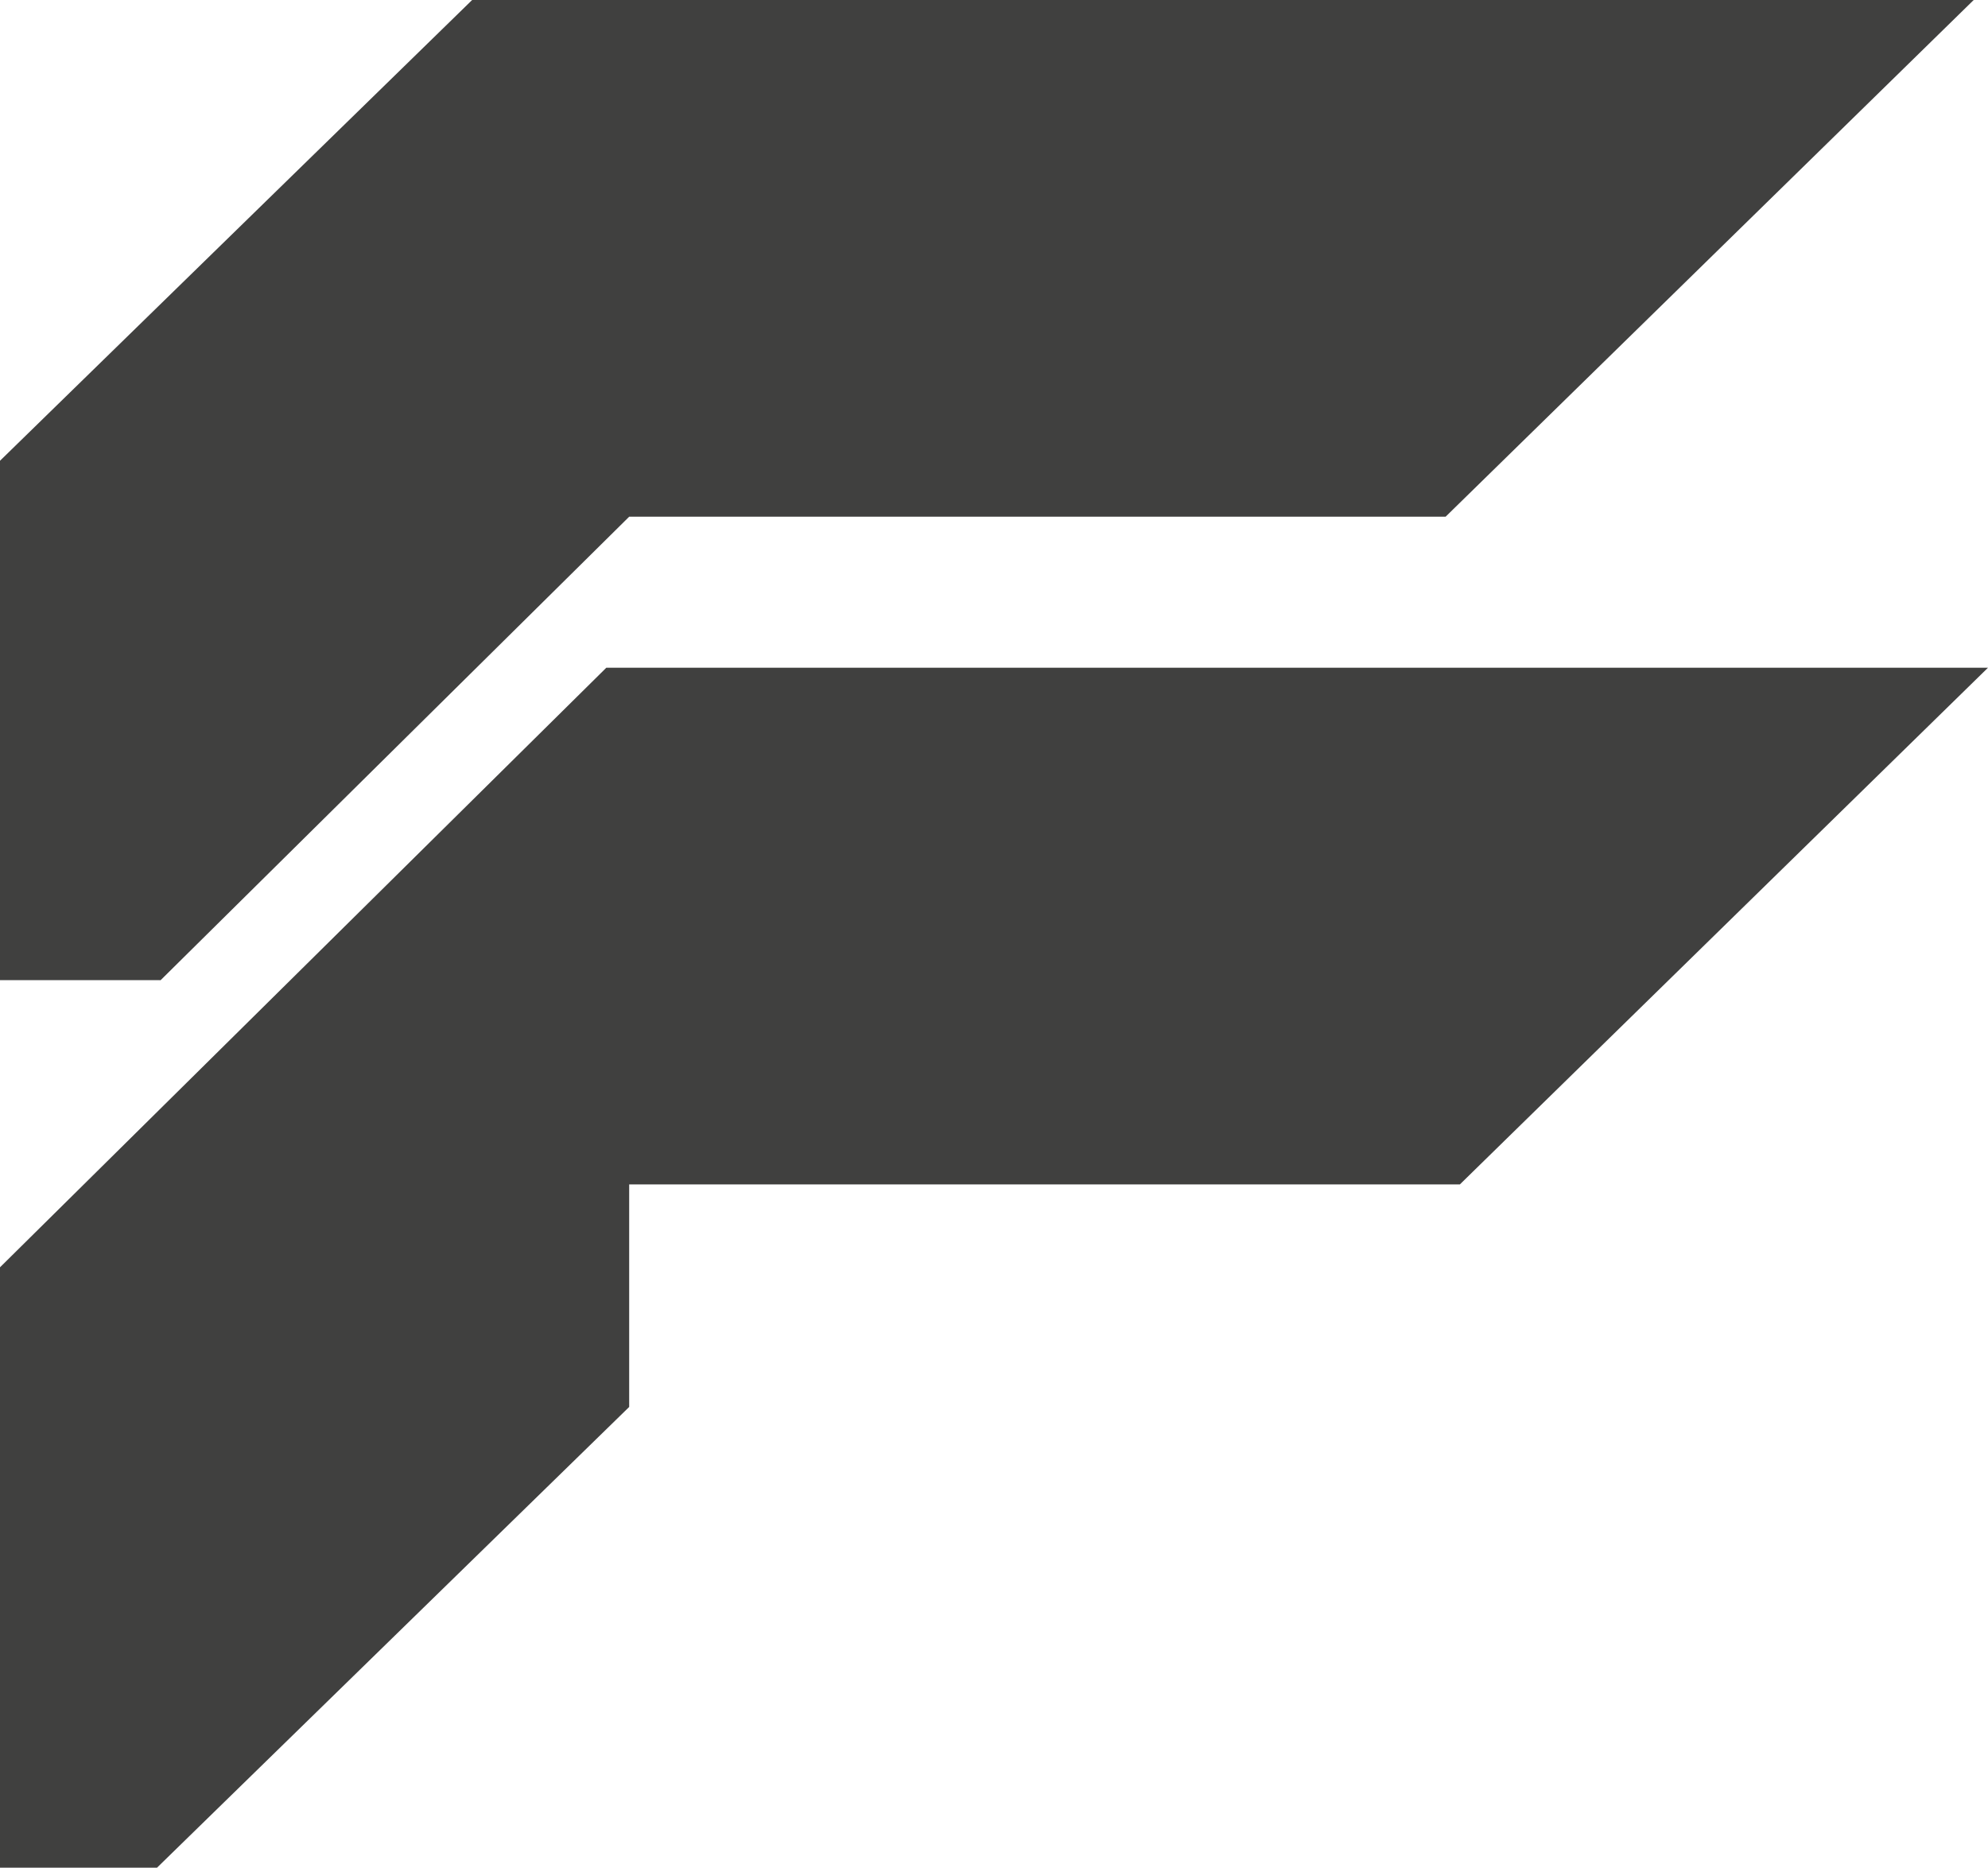 <?xml version="1.0" encoding="utf-8"?>
<!-- Generator: Adobe Illustrator 25.2.1, SVG Export Plug-In . SVG Version: 6.00 Build 0)  -->
<svg version="1.1" id="Layer_1" xmlns="http://www.w3.org/2000/svg" xmlns:xlink="http://www.w3.org/1999/xlink" x="0px" y="0px"
	 width="411.42px" height="386.51px" viewBox="0 0 411.42 386.51" style="enable-background:new 0 0 411.42 386.51;"
	 xml:space="preserve">
<style type="text/css">
	.st0{fill:#40403F;}
</style>
<g>
	<polygon class="st0" points="125.48,138.18 0,262.26 0,386.51 32.49,386.51 130.21,291.16 130.21,245.11 302.12,245.11 
		411.42,138.18 	"/>
	<polygon class="st0" points="97.71,0 0,95.35 0,202.84 33.19,202.84 33.19,202.89 130.21,106.93 299.17,106.93 408.46,0 	"/>
</g>
</svg>
